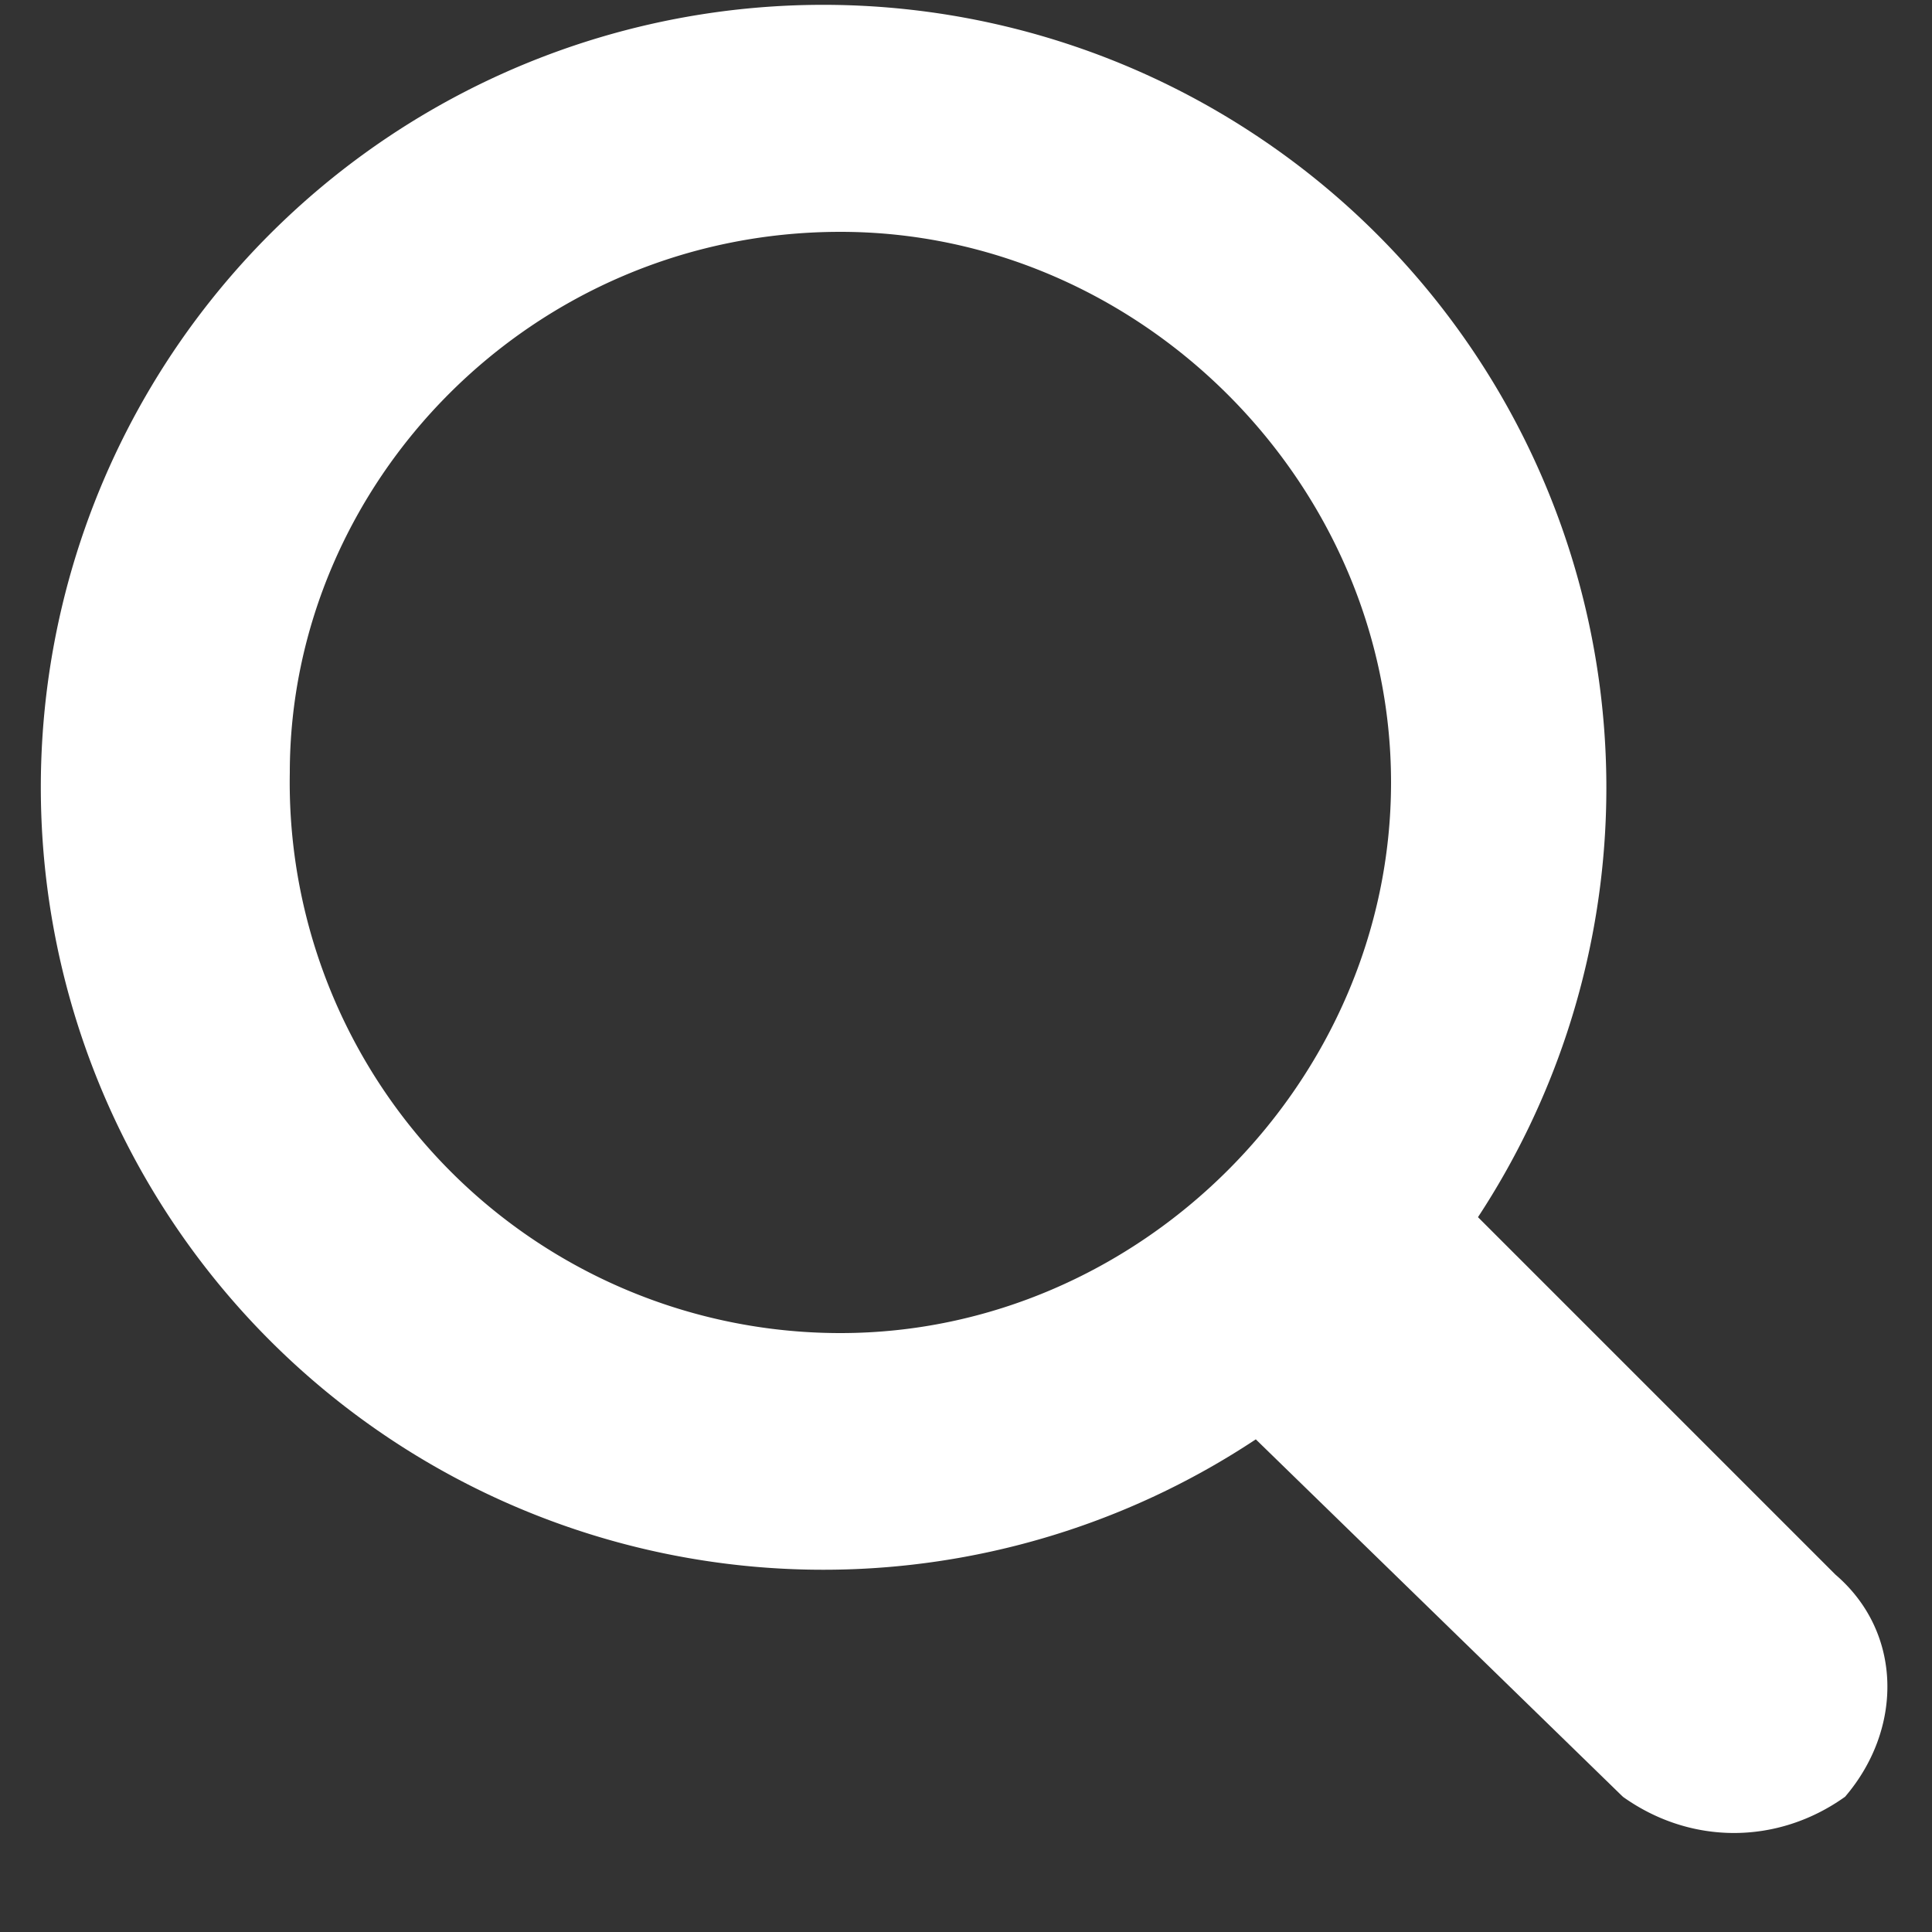 <svg xmlns="http://www.w3.org/2000/svg" viewBox="0 0 20 20" height="20" width="20"><rect x="0" y="0" width="20" height="20" fill="#333333" stroke="none"/><path clip-rule="evenodd" fill-rule="evenodd" d="M19 16.3l-3.7-3.7A8.1 8.1 0 0013 1.4a8.1 8.1 0 100 13.5l3.8 3.7c.7.5 1.6.5 2.3 0 .6-.7.6-1.7-.1-2.3zM8.7 2.4c3.1 0 5.7 2.6 5.7 5.7s-2.6 5.7-5.7 5.7A5.7 5.7 0 013 8C3 5 5.5 2.4 8.7 2.4z" fill="#FFFFFF"/></svg>